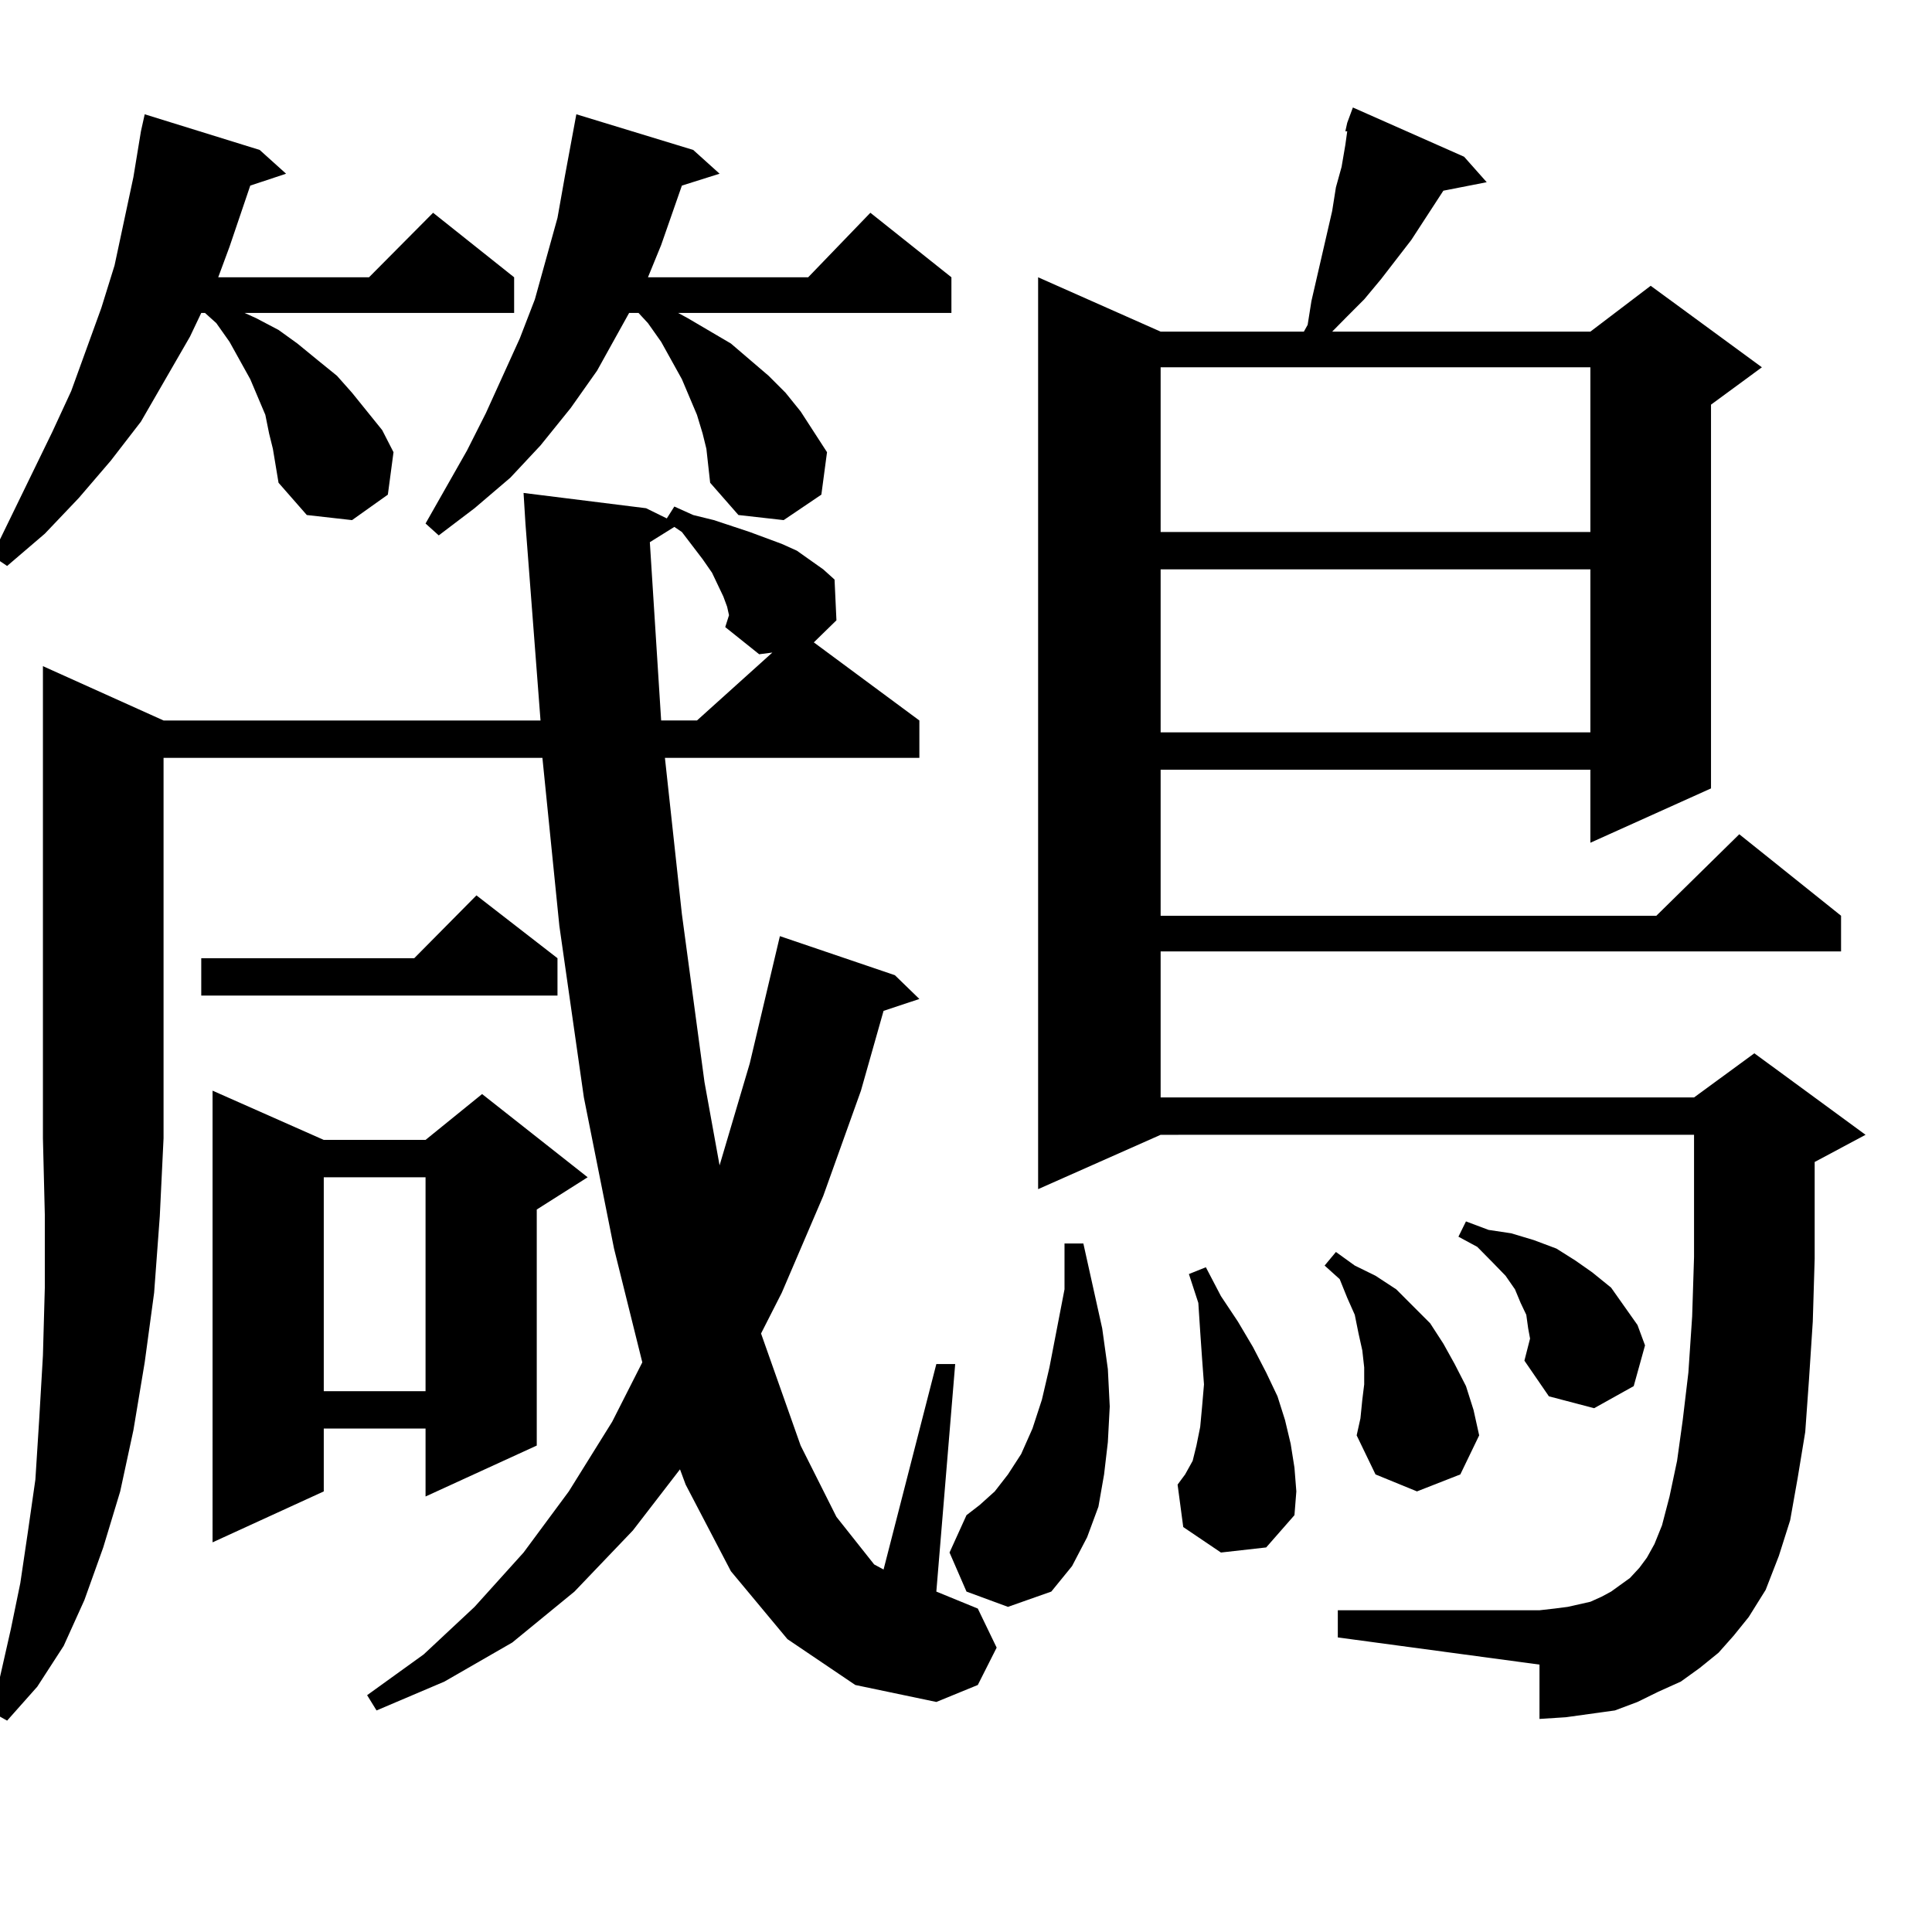 <?xml version="1.0" encoding="utf-8"?>
<!-- Generator: Adobe Illustrator 16.0.0, SVG Export Plug-In . SVG Version: 6.00 Build 0)  -->
<!DOCTYPE svg PUBLIC "-//W3C//DTD SVG 1.1//EN" "http://www.w3.org/Graphics/SVG/1.1/DTD/svg11.dtd">
<svg version="1.1" id="图层_1" xmlns="http://www.w3.org/2000/svg" xmlns:xlink="http://www.w3.org/1999/xlink" x="0px" y="0px"
	 width="1000px" height="1000px" viewBox="0 0 1000 1000" enable-background="new 0 0 1000 1000" xml:space="preserve">
<path d="M139.289,224.387l-1.951-9.668l-7.805-18.457l-4.878-8.789l-5.854-10.547l-6.829-9.668l-5.854-5.273h-1.951l-5.854,12.305
	l-25.365,43.945L57.34,238.449l-16.585,19.336l-17.561,18.457L3.683,292.941l-7.805-5.273l31.219-64.16l9.756-21.094l15.609-43.066
	l6.829-21.973l4.878-22.852l4.878-22.852l3.902-23.73l1.951-8.789l59.511,18.457l13.658,12.305l-18.536,6.152l-10.731,31.641
	l-5.854,15.82h78.047l33.17-33.398l41.95,33.398v18.457H126.606l5.854,2.637l11.707,6.152l9.756,7.031l10.731,8.789l9.756,7.91
	l7.805,8.789l15.609,19.336l5.854,11.426l-2.927,21.973l-18.536,13.184l-23.414-2.637l-14.634-16.699l-2.927-17.578L139.289,224.387
	z M84.656,372.922h195.117l-7.805-101.953l-0.976-15.82l63.413,7.91l10.731,5.273l3.902-6.152l9.756,4.395l10.731,2.637
	l18.536,6.152l16.585,6.152l7.805,3.516l13.658,9.668l5.854,5.273l0.976,21.094l-11.707,11.426l54.633,40.43v19.336H344.162
	l8.78,80.859l11.707,87.012l7.805,43.066l15.609-52.734l15.609-65.918l59.511,20.215l12.683,12.305l-18.536,6.152l-11.707,41.309
	l-19.512,54.492l-21.463,50.098l-10.731,21.094l20.487,58.008l18.536,36.914l19.512,24.609l4.878,2.637l27.316-106.348h9.756
	l-9.756,117.773l21.463,8.789l9.756,20.215l-9.756,19.336l-21.463,8.789l-41.95-8.789l-35.121-23.73l-29.268-35.156l-23.414-44.824
	l-2.927-7.91l-24.39,31.641l-30.243,31.641l-32.194,26.367l-35.121,20.215l-35.121,14.941l-4.878-7.91l29.268-21.094l26.341-24.609
	l25.365-28.125l23.414-31.641l22.438-36.035l15.609-30.762l-14.634-58.887l-15.609-78.223l-12.683-88.77l-8.78-87.012H84.656
	v196.875l-1.951,40.43l-2.927,39.551L74.9,705.148l-5.854,35.156l-6.829,31.641l-8.78,29.004l-9.756,27.246l-10.731,23.73
	L19.292,873.02L3.683,890.598l-7.805-4.395l9.756-43.066l4.878-23.73l3.902-26.367l3.902-27.246l1.951-30.762l1.951-33.398
	l0.976-35.156v-37.793l-0.976-39.551V344.797L84.656,372.922z M288.554,495.969v19.336H104.168v-19.336h110.241l32.194-32.52
	L288.554,495.969z M167.581,590.012h52.682l29.268-23.73l54.633,43.066l-26.341,16.699v122.168l-57.56,26.367v-35.156h-52.682v32.52
	l-57.56,26.367V564.523L167.581,590.012z M167.581,609.348V720.09h52.682V609.348H167.581z M365.625,232.297l-1.951-7.91
	l-2.927-9.668l-7.805-18.457l-10.731-19.336l-6.829-9.668l-4.878-5.273h-4.878l-16.585,29.883l-13.658,19.336l-15.609,19.336
	l-15.609,16.699l-18.536,15.82l-18.536,14.063l-6.829-6.152l21.463-37.793l9.756-19.336l17.561-38.672l7.805-20.215l5.854-21.094
	l5.854-21.094l3.902-21.973l5.854-31.641l60.486,18.457l13.658,12.305l-19.512,6.152l-10.731,30.762l-6.829,16.699h82.925
	l32.194-33.398l41.95,33.398v18.457h-141.46l4.878,2.637l22.438,13.184l19.512,16.699l8.78,8.789l7.805,9.668l13.658,21.094
	l-2.927,21.973l-19.512,13.184l-23.414-2.637l-14.634-16.699l-0.976-8.789L365.625,232.297z M375.381,324.582l1.951-6.152
	l-0.976-4.395l-1.951-5.273l-5.854-12.305l-4.878-7.031l-10.731-14.063l-3.902-2.637l-12.683,7.91l5.854,92.285h18.536
	l39.023-35.156l-6.829,0.879L375.381,324.582z M500.256,823.801l-8.78-20.215l8.78-19.336l6.829-5.273l7.805-7.031l6.829-8.789
	l6.829-10.547l5.854-13.184l4.878-14.941l3.902-16.699l7.805-40.43v-23.73h9.756l9.756,43.945l2.927,21.094L574.4,728l-0.976,18.457
	l-1.951,16.699l-2.927,16.699l-5.854,15.82l-7.805,14.941l-10.731,13.184l-22.438,7.91L500.256,823.801z M889.515,855.441
	l-9.756,7.91l-9.756,7.031l-11.707,5.273l-10.731,5.273l-11.707,4.395l-12.683,1.758l-12.683,1.758l-13.658,0.879v-28.125
	l-104.388-14.063v-14.063h104.388l7.805-0.879l6.829-0.879l11.707-2.637l5.854-2.637l4.878-2.637l4.878-3.516l4.878-3.516
	l4.878-5.273l3.902-5.273l3.902-7.031l3.902-9.668l3.902-14.941l3.902-18.457l2.927-21.094l2.927-24.609l1.951-29.004l0.976-30.762
	v-63.281H600.741L537.328,615.5V143.527l63.413,28.125h74.145l1.951-3.516l1.951-12.305l10.731-46.582l1.951-12.305l2.927-10.547
	l1.951-11.426l0.976-7.031h-0.976l0.976-4.395l2.927-7.91l57.56,25.488l11.707,13.184l-22.438,4.395l-16.585,25.488l-15.609,20.215
	l-8.78,10.547l-8.78,8.789l-7.805,7.91h133.655l31.219-23.73l57.56,42.188l-26.341,19.336v198.633l-62.438,28.125V398.41H600.741
	v75.586H857.32l42.926-42.188l52.682,42.188v18.457H600.741v75.586h276.091l31.219-22.852l57.56,42.188l-26.341,14.063v50.098
	l-0.976,32.52l-1.951,29.883l-1.951,27.246l-3.902,23.73l-3.902,21.973l-5.854,18.457l-6.829,17.578l-8.78,14.063l-7.805,9.668
	L889.515,855.441z M600.741,190.109v85.254h222.434v-85.254H600.741z M600.741,294.699v84.375h222.434v-84.375H600.741z
	 M631.96,803.586l-19.512-13.184l-2.927-21.973l3.902-5.273l3.902-7.031l1.951-7.91l1.951-9.668L622.204,728l0.976-11.426
	l-0.976-13.184l-0.976-14.063l-0.976-14.941l-4.878-14.941l8.78-3.516l7.805,14.941l8.78,13.184l7.805,13.184l6.829,13.184
	l5.854,12.305l3.902,12.305l2.927,12.305l1.951,12.305l0.976,12.305l-0.976,12.305l-14.634,16.699L631.96,803.586z M705.129,724.484
	l0.976-7.91v-8.789l-0.976-8.789l-1.951-8.789l-1.951-9.668l-3.902-8.789l-3.902-9.668l-7.805-7.031l5.854-7.031l9.756,7.031
	l10.731,5.273l10.731,7.031l8.78,8.789l8.78,8.789l6.829,10.547l5.854,10.547l5.854,11.426l3.902,12.305l2.927,13.184l-9.756,20.215
	l-22.438,8.789l-21.463-8.789l-9.756-20.215l1.951-8.789L705.129,724.484z M789.029,704.27l2.927-11.426l-0.976-5.273l-0.976-7.031
	l-2.927-6.152l-2.927-7.031l-4.878-7.031l-6.829-7.031l-7.805-7.91l-9.756-5.273l3.902-7.91l11.707,4.395l11.707,1.758l11.707,3.516
	l11.707,4.395l9.756,6.152l8.78,6.152l9.756,7.91l6.829,9.668l6.829,9.668l3.902,10.547l-5.854,21.094l-20.487,11.426l-23.414-6.152
	L789.029,704.27z"/>
</svg>
